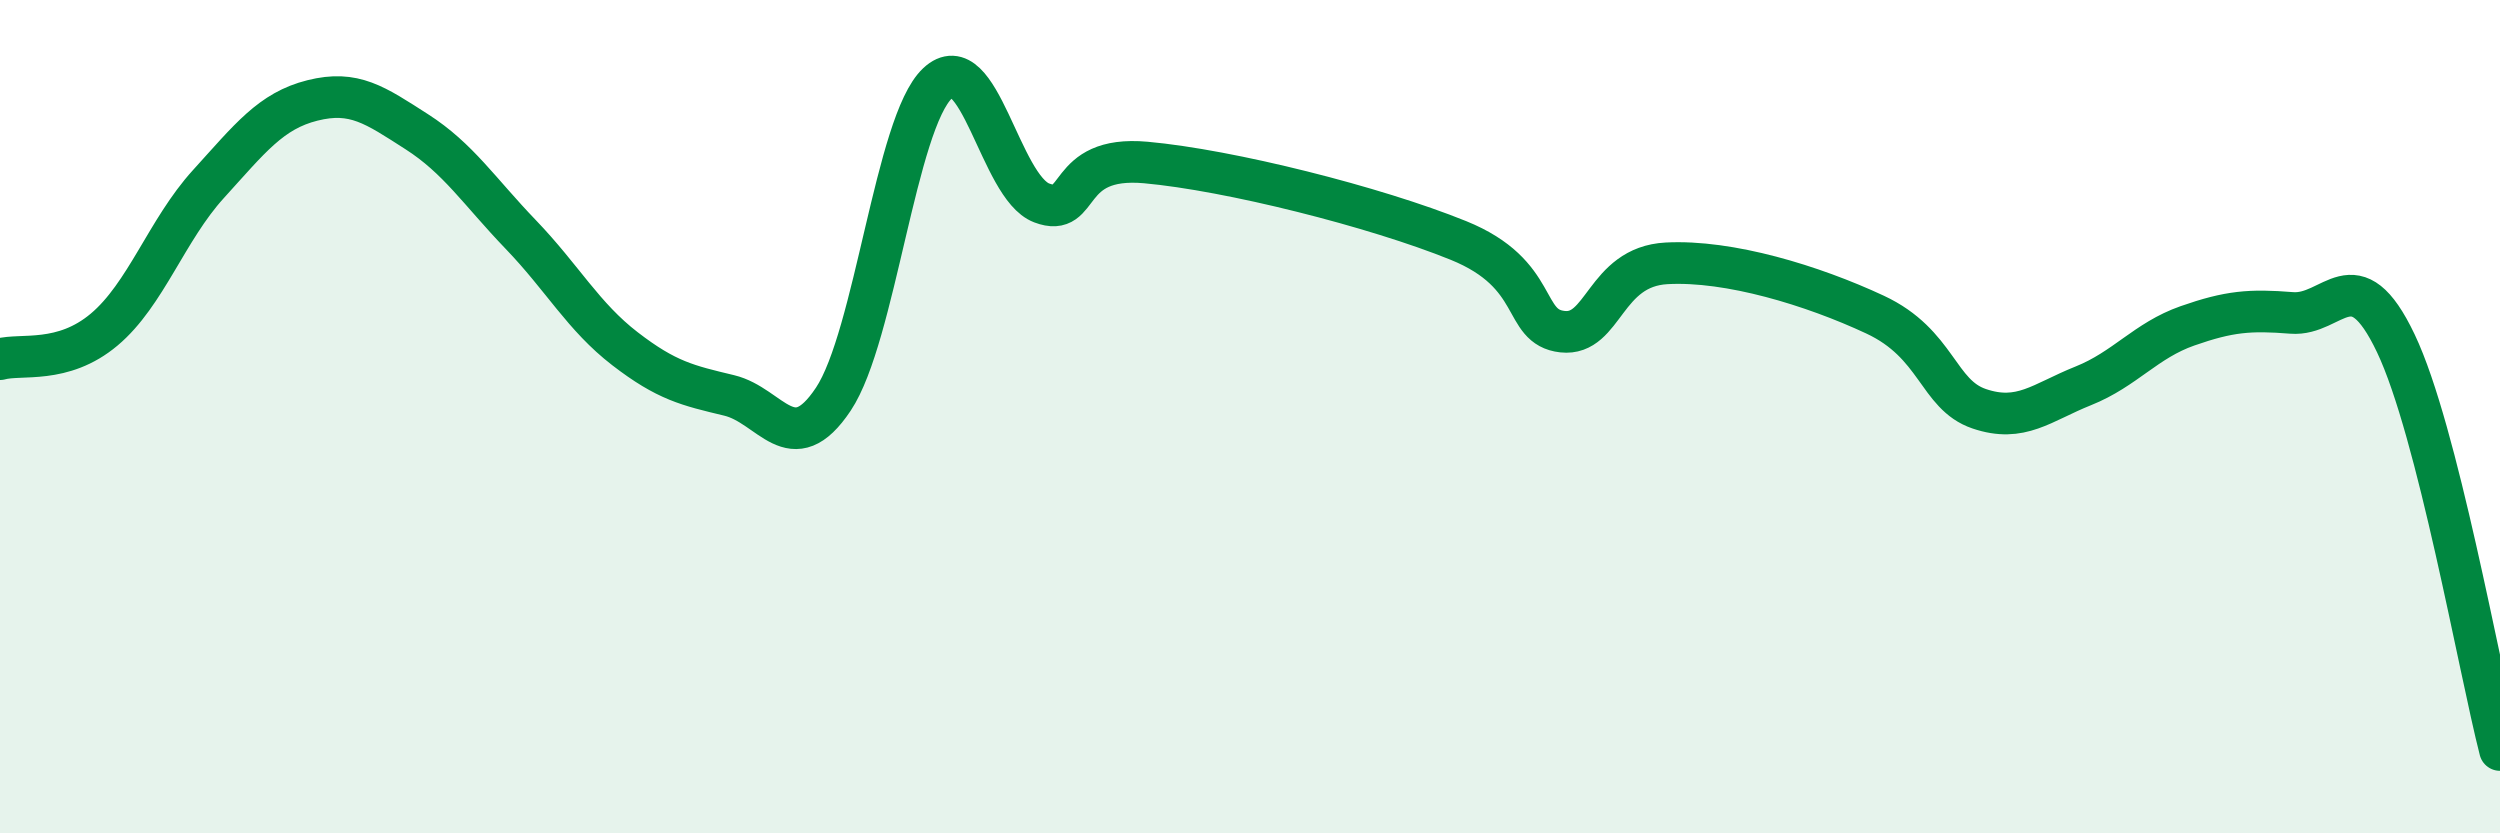 
    <svg width="60" height="20" viewBox="0 0 60 20" xmlns="http://www.w3.org/2000/svg">
      <path
        d="M 0,8.62 C 0.5,8.48 1.5,8.75 2.5,7.91 C 3.5,7.07 4,5.52 5,4.42 C 6,3.32 6.5,2.66 7.5,2.41 C 8.5,2.16 9,2.52 10,3.16 C 11,3.8 11.5,4.59 12.5,5.63 C 13.5,6.67 14,7.6 15,8.37 C 16,9.14 16.5,9.25 17.5,9.49 C 18.5,9.73 19,11.08 20,9.58 C 21,8.08 21.5,2.94 22.5,2 C 23.5,1.06 24,4.49 25,4.87 C 26,5.25 25.5,3.72 27.5,3.9 C 29.5,4.08 33,4.96 35,5.77 C 37,6.58 36.5,7.85 37.5,7.96 C 38.5,8.07 38.5,6.4 40,6.32 C 41.5,6.24 43.5,6.85 45,7.55 C 46.5,8.25 46.5,9.47 47.5,9.81 C 48.5,10.15 49,9.66 50,9.26 C 51,8.86 51.5,8.17 52.5,7.82 C 53.5,7.47 54,7.43 55,7.51 C 56,7.59 56.5,6.14 57.5,8.24 C 58.5,10.34 59.5,16.05 60,18L60 20L0 20Z"
        fill="#008740"
        opacity="0.1"
        stroke-linecap="round"
        stroke-linejoin="round"
      />
      <path
        d="M 0,8.62 C 0.5,8.48 1.5,8.75 2.5,7.91 C 3.5,7.07 4,5.52 5,4.42 C 6,3.32 6.5,2.66 7.5,2.41 C 8.5,2.16 9,2.52 10,3.16 C 11,3.8 11.5,4.59 12.5,5.63 C 13.5,6.67 14,7.6 15,8.37 C 16,9.14 16.5,9.25 17.5,9.49 C 18.5,9.73 19,11.08 20,9.58 C 21,8.08 21.5,2.94 22.5,2 C 23.5,1.06 24,4.49 25,4.87 C 26,5.25 25.5,3.72 27.5,3.9 C 29.5,4.08 33,4.96 35,5.77 C 37,6.58 36.5,7.85 37.5,7.96 C 38.5,8.07 38.5,6.4 40,6.32 C 41.5,6.24 43.5,6.85 45,7.55 C 46.5,8.25 46.5,9.47 47.5,9.81 C 48.5,10.15 49,9.66 50,9.26 C 51,8.86 51.5,8.17 52.5,7.82 C 53.5,7.47 54,7.43 55,7.51 C 56,7.59 56.5,6.14 57.5,8.24 C 58.5,10.34 59.5,16.05 60,18"
        stroke="#008740"
        stroke-width="1"
        fill="none"
        stroke-linecap="round"
        stroke-linejoin="round"
      />
    </svg>
  